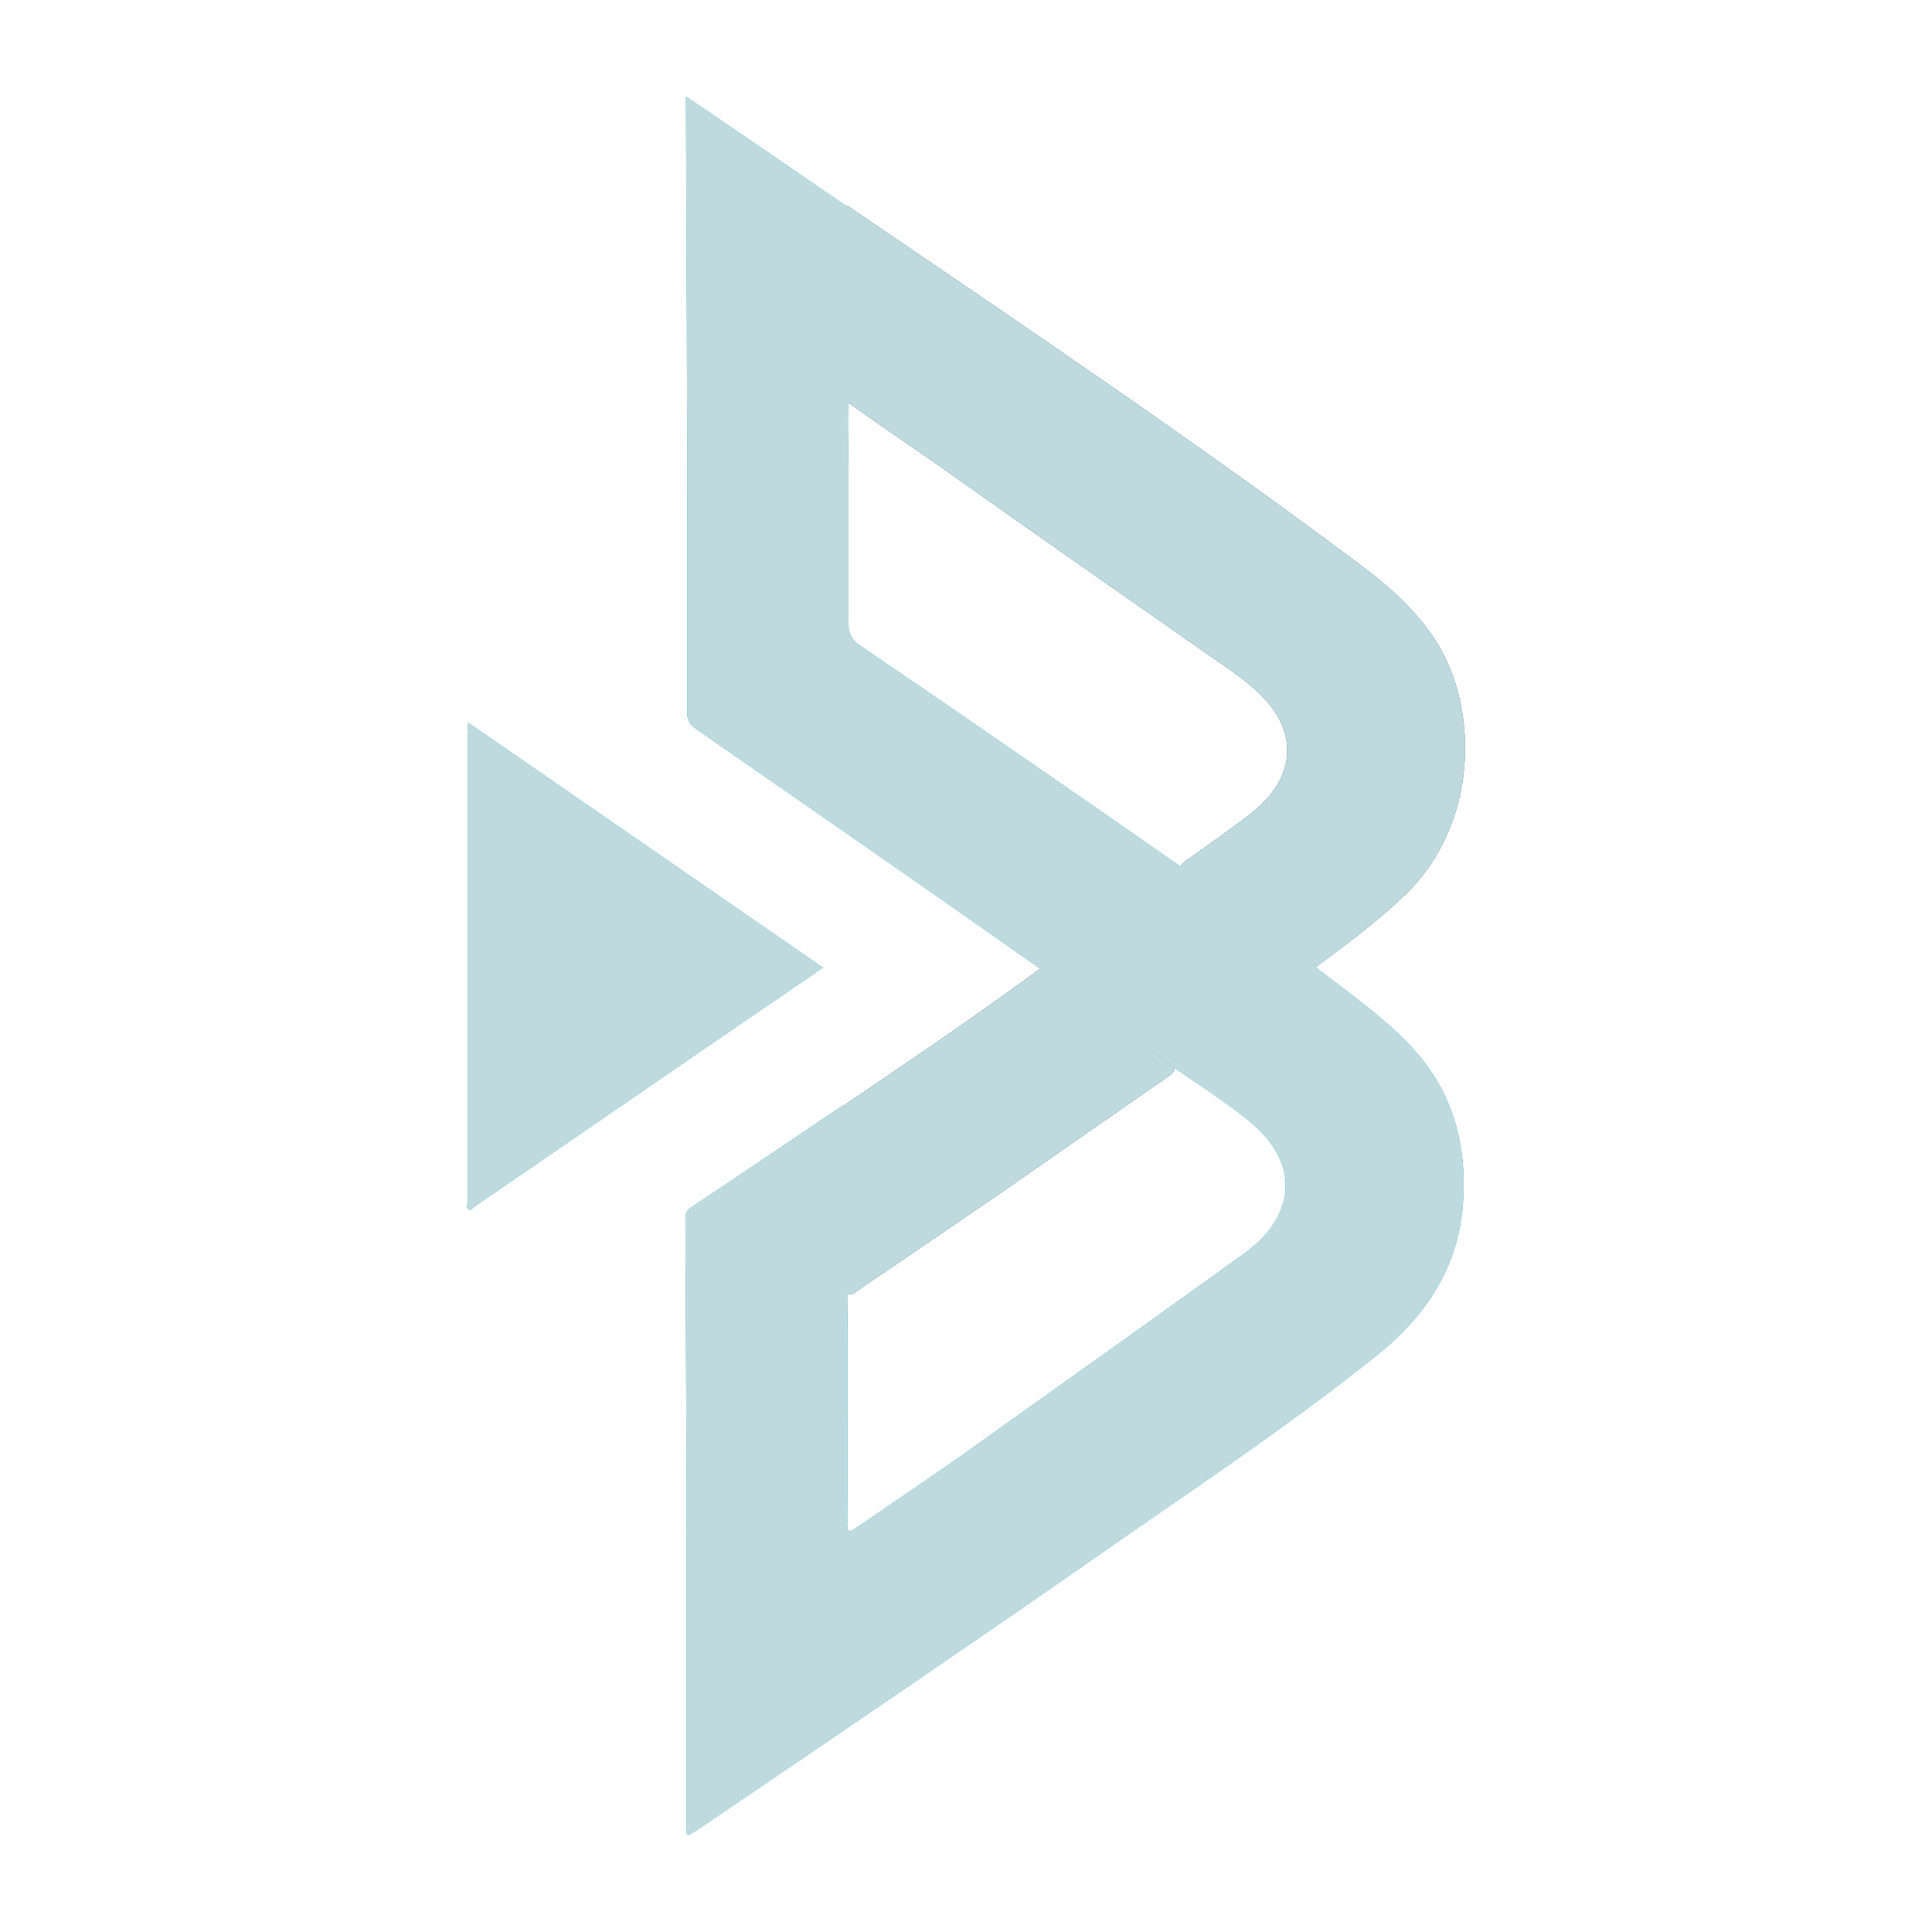<svg width="100" height="100" viewBox="0 0 100 100" fill="none" xmlns="http://www.w3.org/2000/svg">
<path d="M53.838 50.142C50.788 47.998 47.739 45.855 44.689 43.743C41.799 41.725 38.91 39.739 36.02 37.721C35.699 37.501 35.571 37.28 35.571 36.902C35.571 33.844 35.571 30.818 35.571 27.76C35.571 20.447 35.539 13.102 35.507 5.788C35.507 5.567 35.507 5.347 35.507 5C36.598 5.725 37.561 6.387 38.525 7.049C40.29 8.247 42.056 9.476 43.822 10.674C43.886 10.895 43.918 11.116 43.918 11.336C43.918 14.363 43.918 17.42 43.918 20.447C43.854 21.771 43.918 23.063 43.918 24.387C43.918 27.003 43.918 29.651 43.918 32.268C43.918 32.772 44.047 33.088 44.496 33.403C48.541 36.145 52.554 38.919 56.567 41.694C58.076 42.734 59.585 43.806 61.094 44.846C63.117 46.359 65.236 47.778 67.258 49.291C67.579 49.511 67.965 49.669 68.125 50.079C69.698 51.308 71.335 52.443 72.748 53.862C75.06 56.163 75.926 58.937 75.734 62.121C75.541 65.557 73.808 68.142 71.175 70.222C67.066 73.501 62.731 76.433 58.397 79.427C51.045 84.566 43.629 89.609 36.181 94.653C35.988 94.779 35.796 94.905 35.603 95C35.475 94.779 35.539 94.559 35.539 94.37C35.539 90.082 35.539 85.764 35.539 81.476C35.539 75.392 35.507 69.308 35.475 63.224C35.475 62.941 35.475 62.688 35.764 62.499C38.428 60.734 41.061 58.937 43.693 57.172C43.918 57.392 43.886 57.676 43.886 57.96C43.886 60.891 43.886 63.855 43.886 66.786C43.822 70.695 43.886 74.604 43.854 78.513C43.854 78.639 43.854 78.765 43.854 78.923C43.854 79.333 43.982 79.301 44.271 79.112C46.807 77.378 49.344 75.676 51.816 73.879C55.893 70.979 60.002 68.047 64.08 65.116C64.69 64.674 65.268 64.233 65.717 63.634C66.841 62.152 66.809 60.513 65.685 59.063C65.204 58.433 64.594 57.96 63.983 57.487C62.988 56.762 61.961 56.068 60.934 55.375C58.75 53.736 56.487 52.115 54.271 50.539C54.068 50.339 54.271 50.539 54.068 50.339L53.838 50.142Z" fill="#00A9AC"/>
<path d="M68.158 50.047C65.846 48.408 63.535 46.769 61.255 45.13C61.191 45.098 61.159 45.004 61.095 44.972C61.127 44.625 61.448 44.531 61.641 44.373C62.604 43.679 63.599 42.986 64.562 42.261C65.011 41.914 65.429 41.536 65.782 41.094C67.034 39.518 66.874 37.658 65.429 36.145C64.626 35.294 63.663 34.664 62.7 34.002C57.916 30.66 53.133 27.319 48.381 23.946C47.001 23 45.62 22.054 44.24 21.077C44.047 20.951 43.855 20.825 43.758 20.604C43.758 17.389 43.758 14.173 43.758 10.958C43.758 10.832 43.758 10.737 43.855 10.643C52.78 16.727 61.737 22.748 70.373 29.21C71.882 30.345 73.294 31.574 74.322 33.182C76.537 36.65 76.569 42.608 72.717 46.328C71.304 47.683 69.731 48.849 68.158 50.016V50.047Z" fill="#034C4D"/>
<path d="M24.239 37.406C30.274 41.568 36.278 45.729 42.314 49.89C42.378 49.953 42.474 50.016 42.603 50.079C41.286 50.993 39.97 51.876 38.686 52.758C34.031 55.942 29.375 59.158 24.72 62.342C24.592 62.436 24.463 62.531 24.367 62.625C24.046 62.562 24.207 62.342 24.207 62.184C24.207 61.018 24.207 59.851 24.207 58.685C24.207 51.781 24.207 44.877 24.207 37.974C24.207 37.785 24.142 37.564 24.271 37.375L24.239 37.406Z" fill="#00A9AC"/>
<path d="M53.84 50.142C56.248 51.781 58.459 53.537 60.803 55.27C60.739 55.523 60.71 55.532 60.55 55.658C57.66 57.676 54.739 59.694 51.849 61.711C49.409 63.382 46.969 65.052 44.497 66.723C44.305 66.849 44.144 67.07 43.855 66.975C43.727 66.755 43.791 66.534 43.791 66.314C43.791 63.256 43.791 60.198 43.791 57.14C47.194 54.839 50.533 52.569 53.84 50.142Z" fill="#034C4D"/>
<path d="M53.839 50.142C50.789 47.998 47.739 45.855 44.689 43.743C41.8 41.725 38.91 39.739 36.021 37.721C35.7 37.501 35.571 37.28 35.571 36.902C35.571 33.844 35.571 30.818 35.571 27.76C35.571 20.447 35.539 13.102 35.507 5.788C35.507 5.567 35.507 5.347 35.507 5C36.599 5.725 37.562 6.387 38.525 7.049C40.291 8.247 42.056 9.476 43.822 10.674C43.886 10.895 43.919 11.116 43.919 11.336C43.919 14.363 43.919 17.42 43.919 20.447C43.854 21.771 43.919 23.063 43.919 24.387C43.919 27.003 43.919 29.651 43.919 32.268C43.919 32.772 44.047 33.088 44.496 33.403C48.542 36.145 52.555 38.919 56.568 41.694C58.077 42.734 59.586 43.806 61.095 44.846C63.117 46.359 65.236 47.778 67.259 49.291C67.58 49.511 67.965 49.669 68.126 50.079C69.699 51.308 71.336 52.443 72.749 53.862C75.06 56.163 75.927 58.937 75.734 62.121C75.542 65.557 73.808 68.142 71.175 70.222C67.066 73.501 62.732 76.433 58.398 79.427C51.046 84.566 43.63 89.609 36.181 94.653C35.989 94.779 35.796 94.905 35.603 95C35.475 94.779 35.539 94.559 35.539 94.37C35.539 90.082 35.539 85.764 35.539 81.476C35.539 75.392 35.507 69.308 35.475 63.224C35.475 62.941 35.475 62.688 35.764 62.499C38.429 60.734 41.061 58.937 43.694 57.172C43.919 57.392 43.886 57.676 43.886 57.96C43.886 60.891 43.886 63.855 43.886 66.786C43.822 70.695 43.886 74.604 43.854 78.513C43.854 78.639 43.854 78.765 43.854 78.923C43.854 79.333 43.983 79.301 44.272 79.112C46.808 77.378 49.344 75.676 51.816 73.879C55.894 70.979 60.003 68.047 64.08 65.116C64.69 64.674 65.268 64.233 65.718 63.634C66.841 62.152 66.809 60.513 65.686 59.063C65.204 58.433 64.594 57.96 63.984 57.487C62.989 56.762 61.961 56.068 60.934 55.375C58.751 53.736 56.487 52.115 54.272 50.539C54.069 50.339 54.272 50.539 54.069 50.339L53.839 50.142Z" fill="#BFDADE"/>
<path d="M68.158 50.047C65.847 48.408 63.535 46.769 61.256 45.13C61.192 45.098 61.16 45.004 61.095 44.972C61.127 44.625 61.448 44.531 61.641 44.373C62.604 43.679 63.599 42.986 64.563 42.261C65.012 41.914 65.429 41.536 65.782 41.094C67.035 39.518 66.874 37.658 65.429 36.145C64.627 35.294 63.664 34.664 62.7 34.002C57.917 30.66 53.133 27.319 48.382 23.946C47.001 23 45.621 22.054 44.24 21.077C44.048 20.951 43.855 20.825 43.759 20.604C43.759 17.389 43.759 14.173 43.759 10.958C43.759 10.832 43.759 10.737 43.855 10.643C52.78 16.727 61.737 22.748 70.374 29.21C71.882 30.345 73.295 31.574 74.322 33.182C76.538 36.65 76.57 42.608 72.717 46.328C71.305 47.683 69.731 48.849 68.158 50.016V50.047Z" fill="#BFDADE"/>
<path d="M24.239 37.406C30.275 41.568 36.279 45.729 42.314 49.89C42.378 49.953 42.475 50.016 42.603 50.079C41.287 50.993 39.971 51.876 38.686 52.758C34.031 55.942 29.376 59.158 24.721 62.342C24.592 62.436 24.464 62.531 24.368 62.625C24.047 62.562 24.207 62.342 24.207 62.184C24.207 61.018 24.207 59.851 24.207 58.685C24.207 51.781 24.207 44.877 24.207 37.974C24.207 37.785 24.143 37.564 24.271 37.375L24.239 37.406Z" fill="#BFDADE"/>
<path d="M53.84 50.142C56.248 51.781 58.46 53.537 60.803 55.27C60.739 55.523 60.711 55.532 60.55 55.658C57.661 57.676 54.739 59.694 51.85 61.711C49.41 63.382 46.97 65.052 44.498 66.723C44.305 66.849 44.145 67.07 43.856 66.975C43.727 66.755 43.791 66.534 43.791 66.314C43.791 63.256 43.791 60.198 43.791 57.14C47.194 54.839 50.533 52.569 53.84 50.142Z" fill="#BFDADE"/>
</svg>
